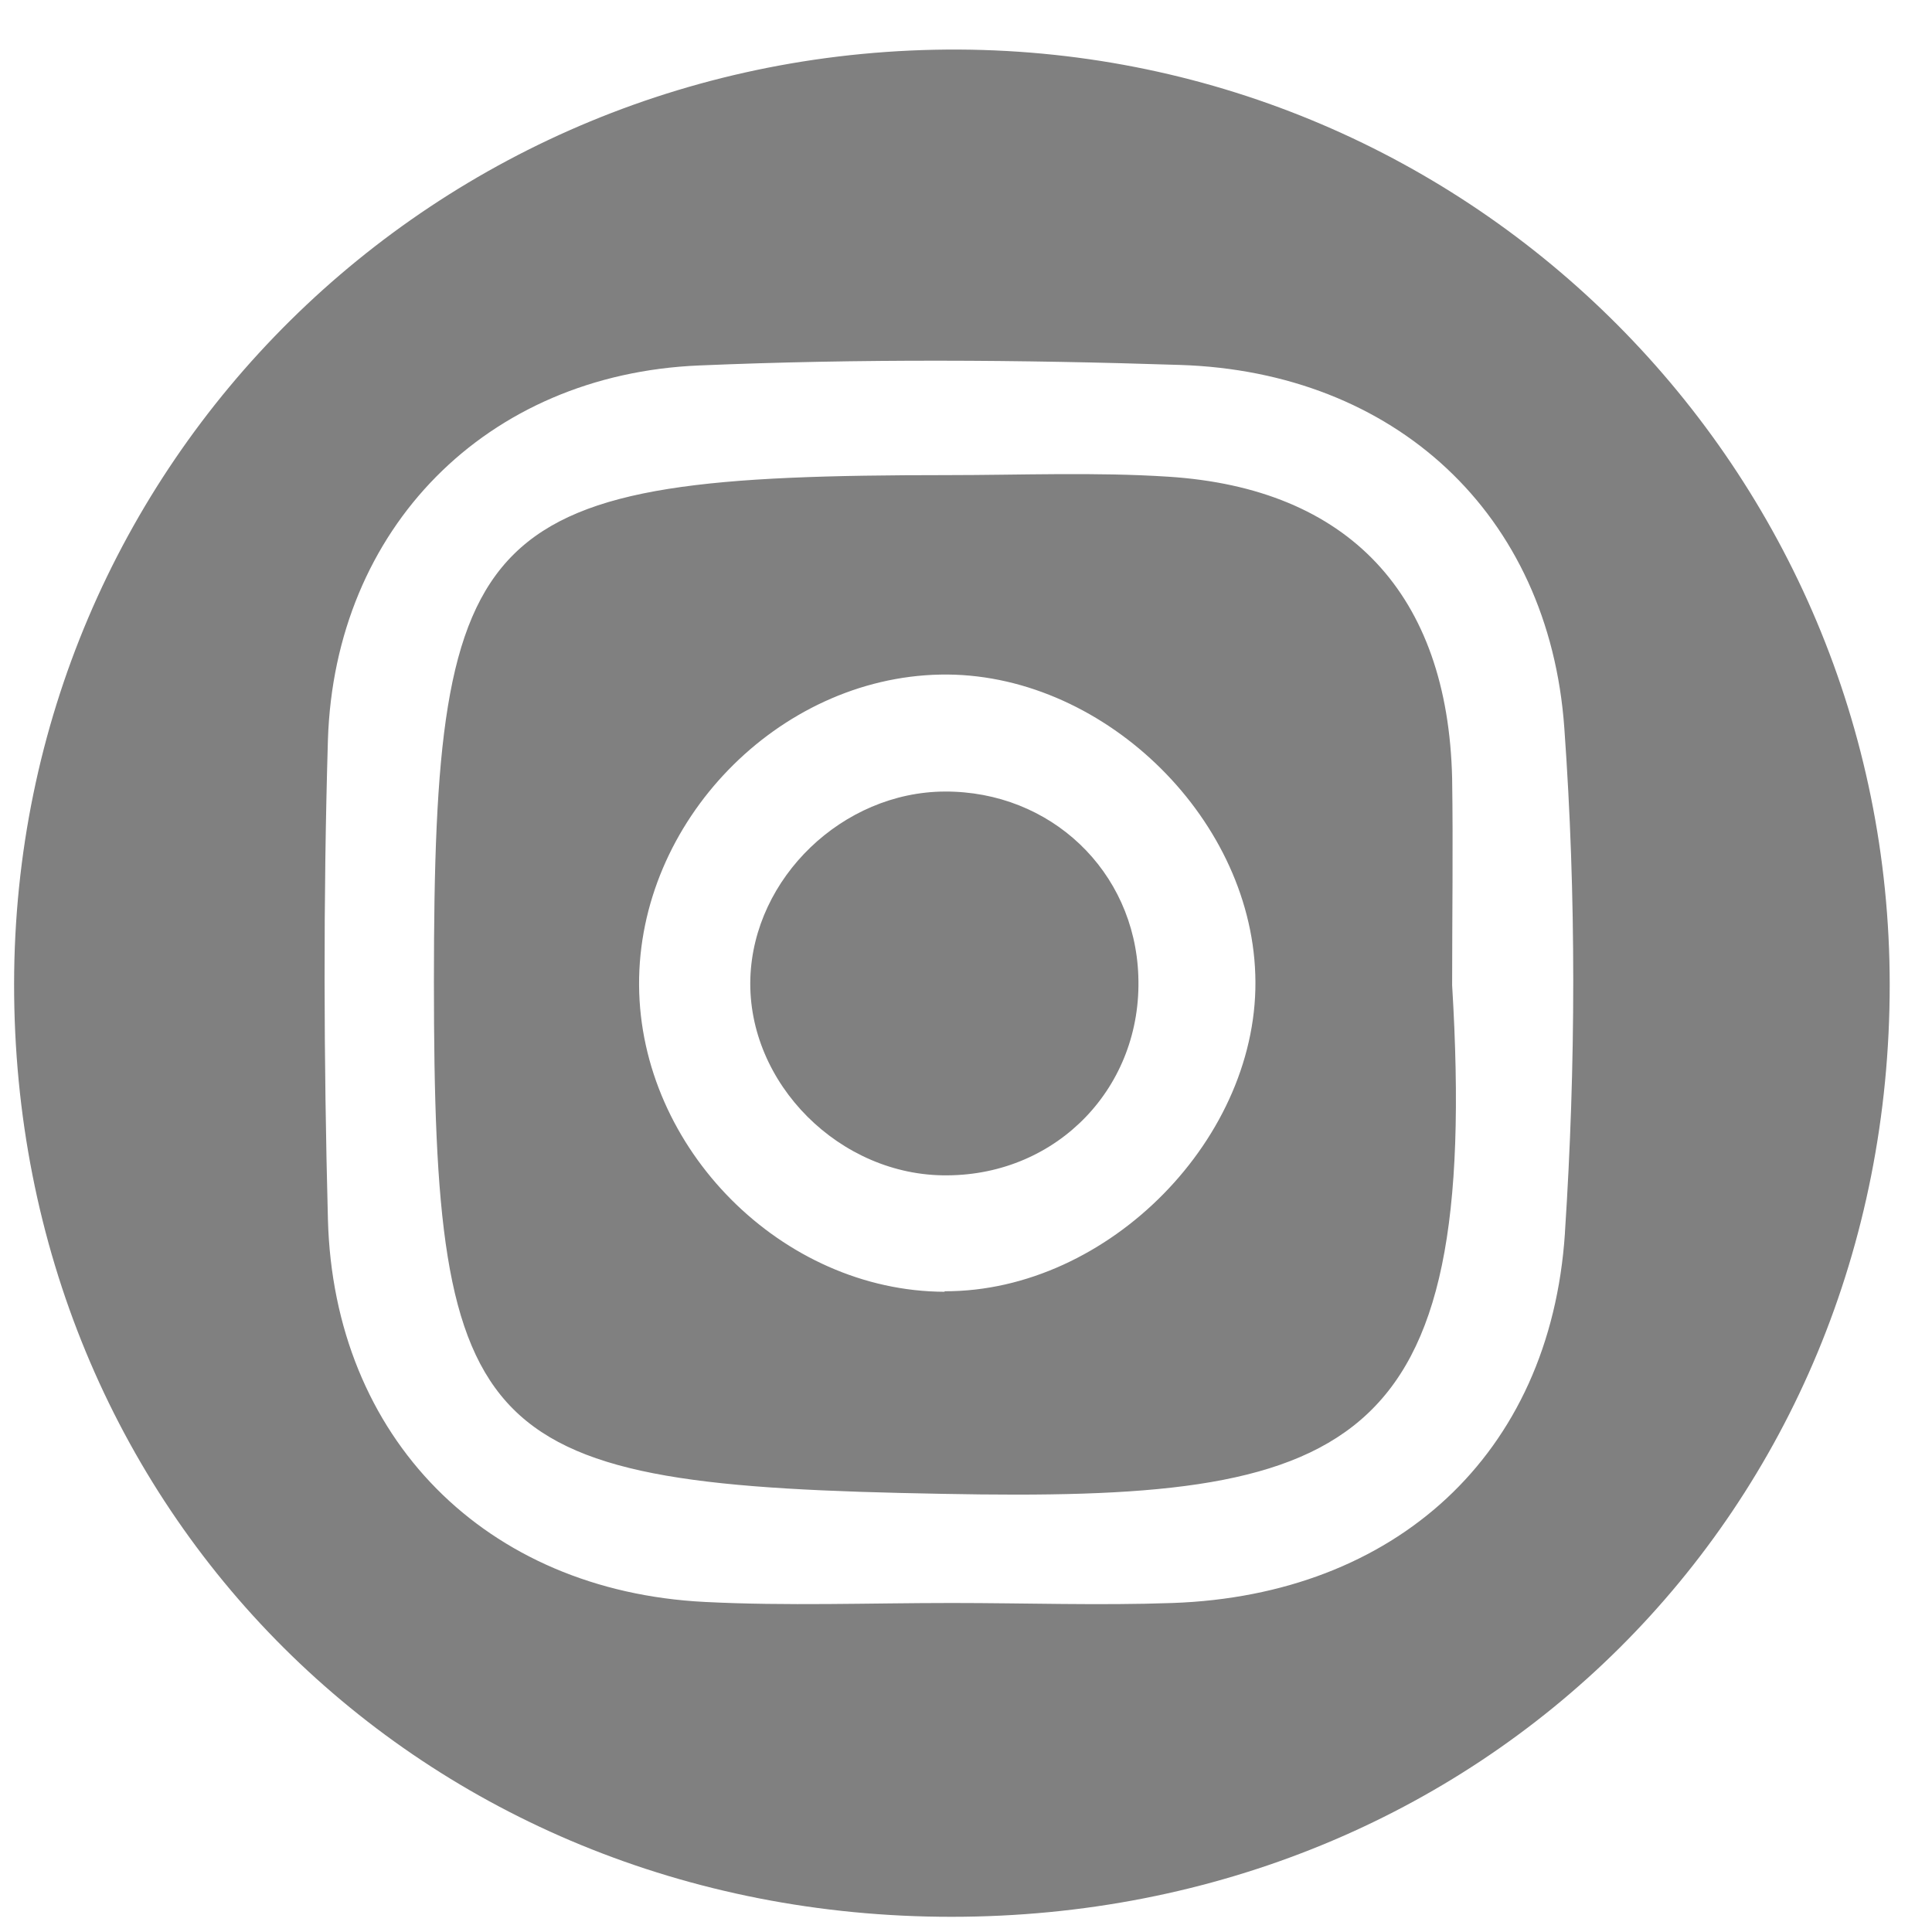 <?xml version="1.0" encoding="UTF-8"?>
<svg xmlns="http://www.w3.org/2000/svg" width="37" height="37" viewBox="0 0 37 37" fill="none">
  <path d="M18.36 0.949C8.33 0.909 0.28 8.869 0.27 18.839C0.26 28.929 8.069 36.709 18.22 36.709C28.369 36.709 36.19 28.939 36.19 18.859C36.19 8.989 28.23 0.999 18.36 0.949ZM29.97 23.619C29.689 27.869 26.709 30.549 22.459 30.699C21.049 30.749 19.64 30.699 18.23 30.699C16.649 30.699 15.069 30.759 13.499 30.679C9.3 30.469 6.39 27.539 6.28 23.349C6.2 20.289 6.19 17.229 6.28 14.169C6.41 10.119 9.31 7.169 13.389 6.999C16.459 6.869 19.529 6.889 22.599 6.989C26.7 7.119 29.669 9.829 29.959 13.949C30.189 17.159 30.18 20.399 29.97 23.609V23.619ZM27.81 14.909C27.73 11.379 25.829 9.349 22.369 9.129C20.97 9.039 19.549 9.099 18.14 9.099C9.12 9.099 8.31 9.899 8.31 18.799C8.31 27.699 9.1 28.449 18.06 28.609C25.85 28.759 28.36 27.919 27.81 18.869C27.81 17.549 27.83 16.229 27.81 14.909ZM18.09 24.739C14.979 24.729 12.259 21.999 12.239 18.869C12.22 15.739 14.899 12.979 18.009 12.919C21.059 12.859 23.94 15.599 24.04 18.659C24.15 21.769 21.23 24.739 18.09 24.729V24.739ZM18.09 15.159C16.14 15.169 14.43 16.809 14.37 18.739C14.309 20.749 16.09 22.529 18.14 22.509C20.259 22.499 21.88 20.809 21.8 18.689C21.73 16.679 20.119 15.149 18.09 15.159Z" fill="#808080"></path>
</svg>
